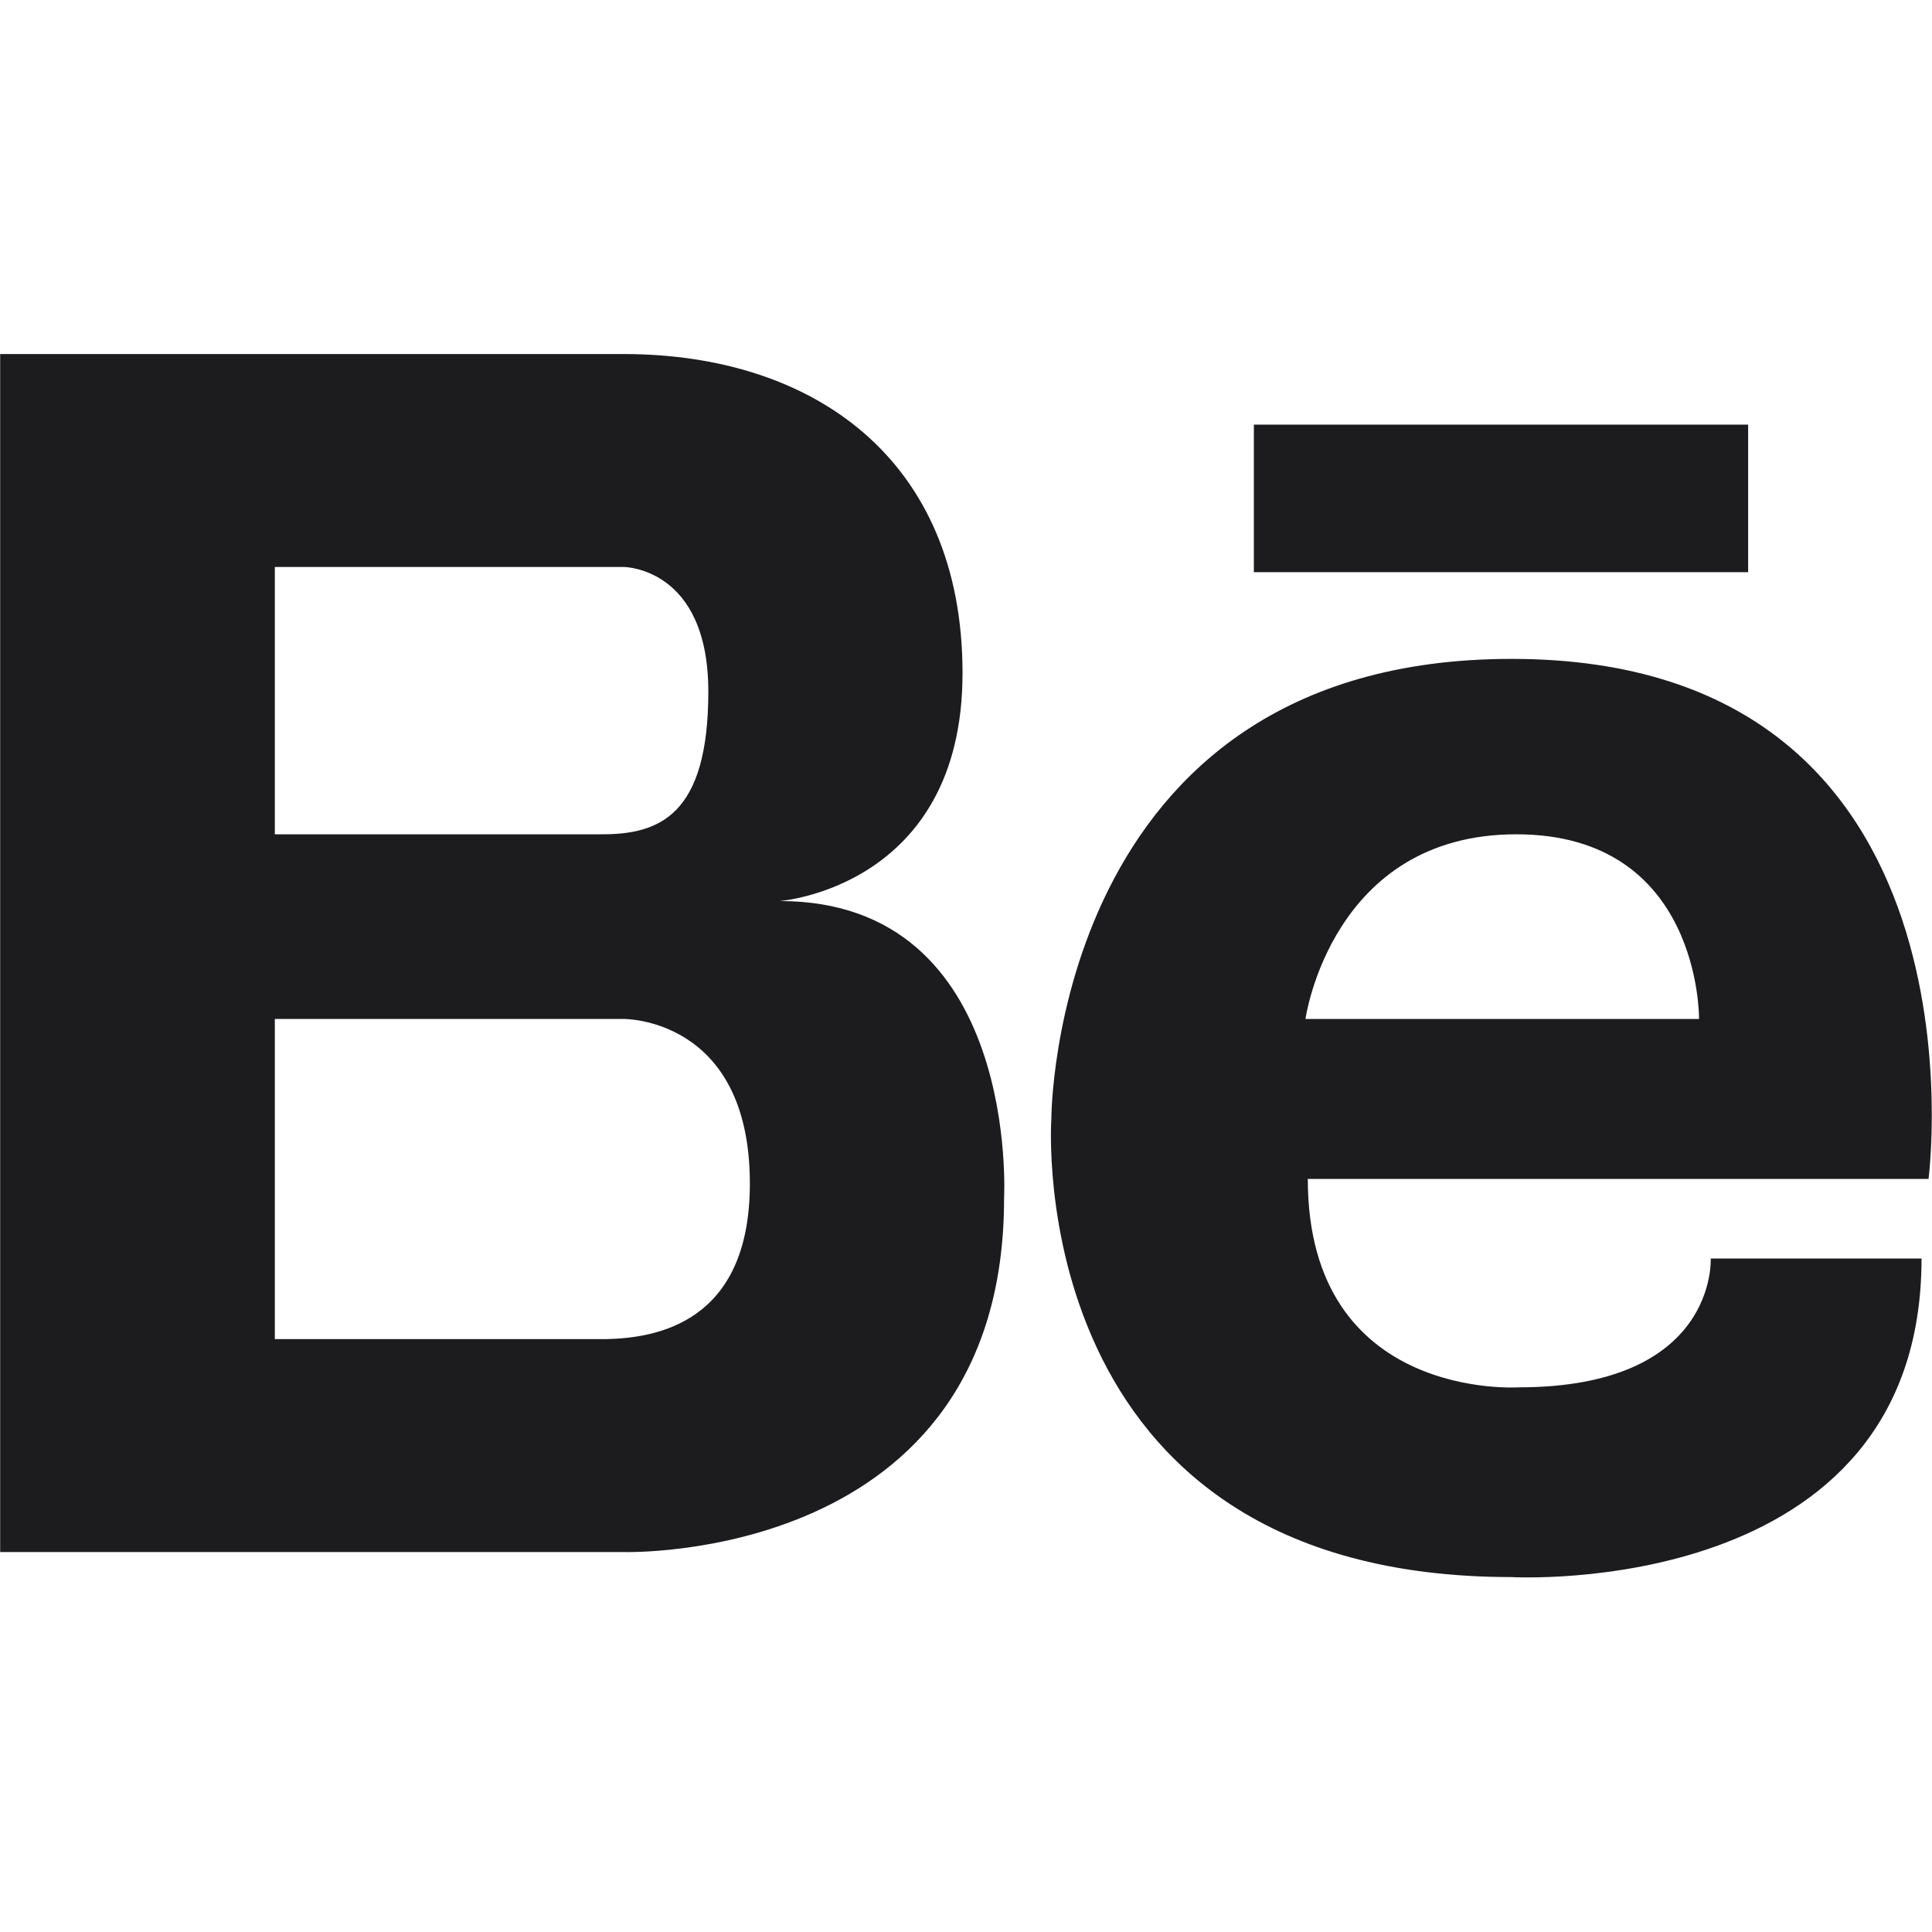 <?xml version="1.0" encoding="UTF-8"?> <svg xmlns="http://www.w3.org/2000/svg" width="24" height="24" viewBox="0 0 24 24" fill="none"><path d="M9.686 11.193C9.686 11.193 11.957 11.024 11.957 8.361C11.957 5.698 10.099 4.398 7.746 4.398H0.002V19.28H7.746C7.746 19.28 12.473 19.429 12.473 14.887C12.473 14.888 12.679 11.193 9.686 11.193ZM7.189 7.043H7.746C7.746 7.043 8.799 7.043 8.799 8.592C8.799 10.14 8.18 10.364 7.477 10.364H3.414V7.043H7.189ZM7.527 16.635H3.414V12.658H7.746C7.746 12.658 9.315 12.637 9.315 14.702C9.315 16.442 8.143 16.622 7.527 16.635ZM18.778 8.185C13.055 8.185 13.06 13.903 13.06 13.903C13.06 13.903 12.667 19.591 18.778 19.591C18.778 19.591 23.87 19.882 23.87 15.634H21.251C21.251 15.634 21.339 17.234 18.865 17.234C18.865 17.234 16.246 17.409 16.246 14.645H23.957C23.957 14.645 24.801 8.185 18.778 8.185ZM16.217 12.658C16.217 12.658 16.537 10.364 18.836 10.364C21.135 10.364 21.106 12.658 21.106 12.658H16.217ZM21.716 7.108H15.576V5.275H21.716V7.108Z" fill="#1C1C1F"></path></svg> 